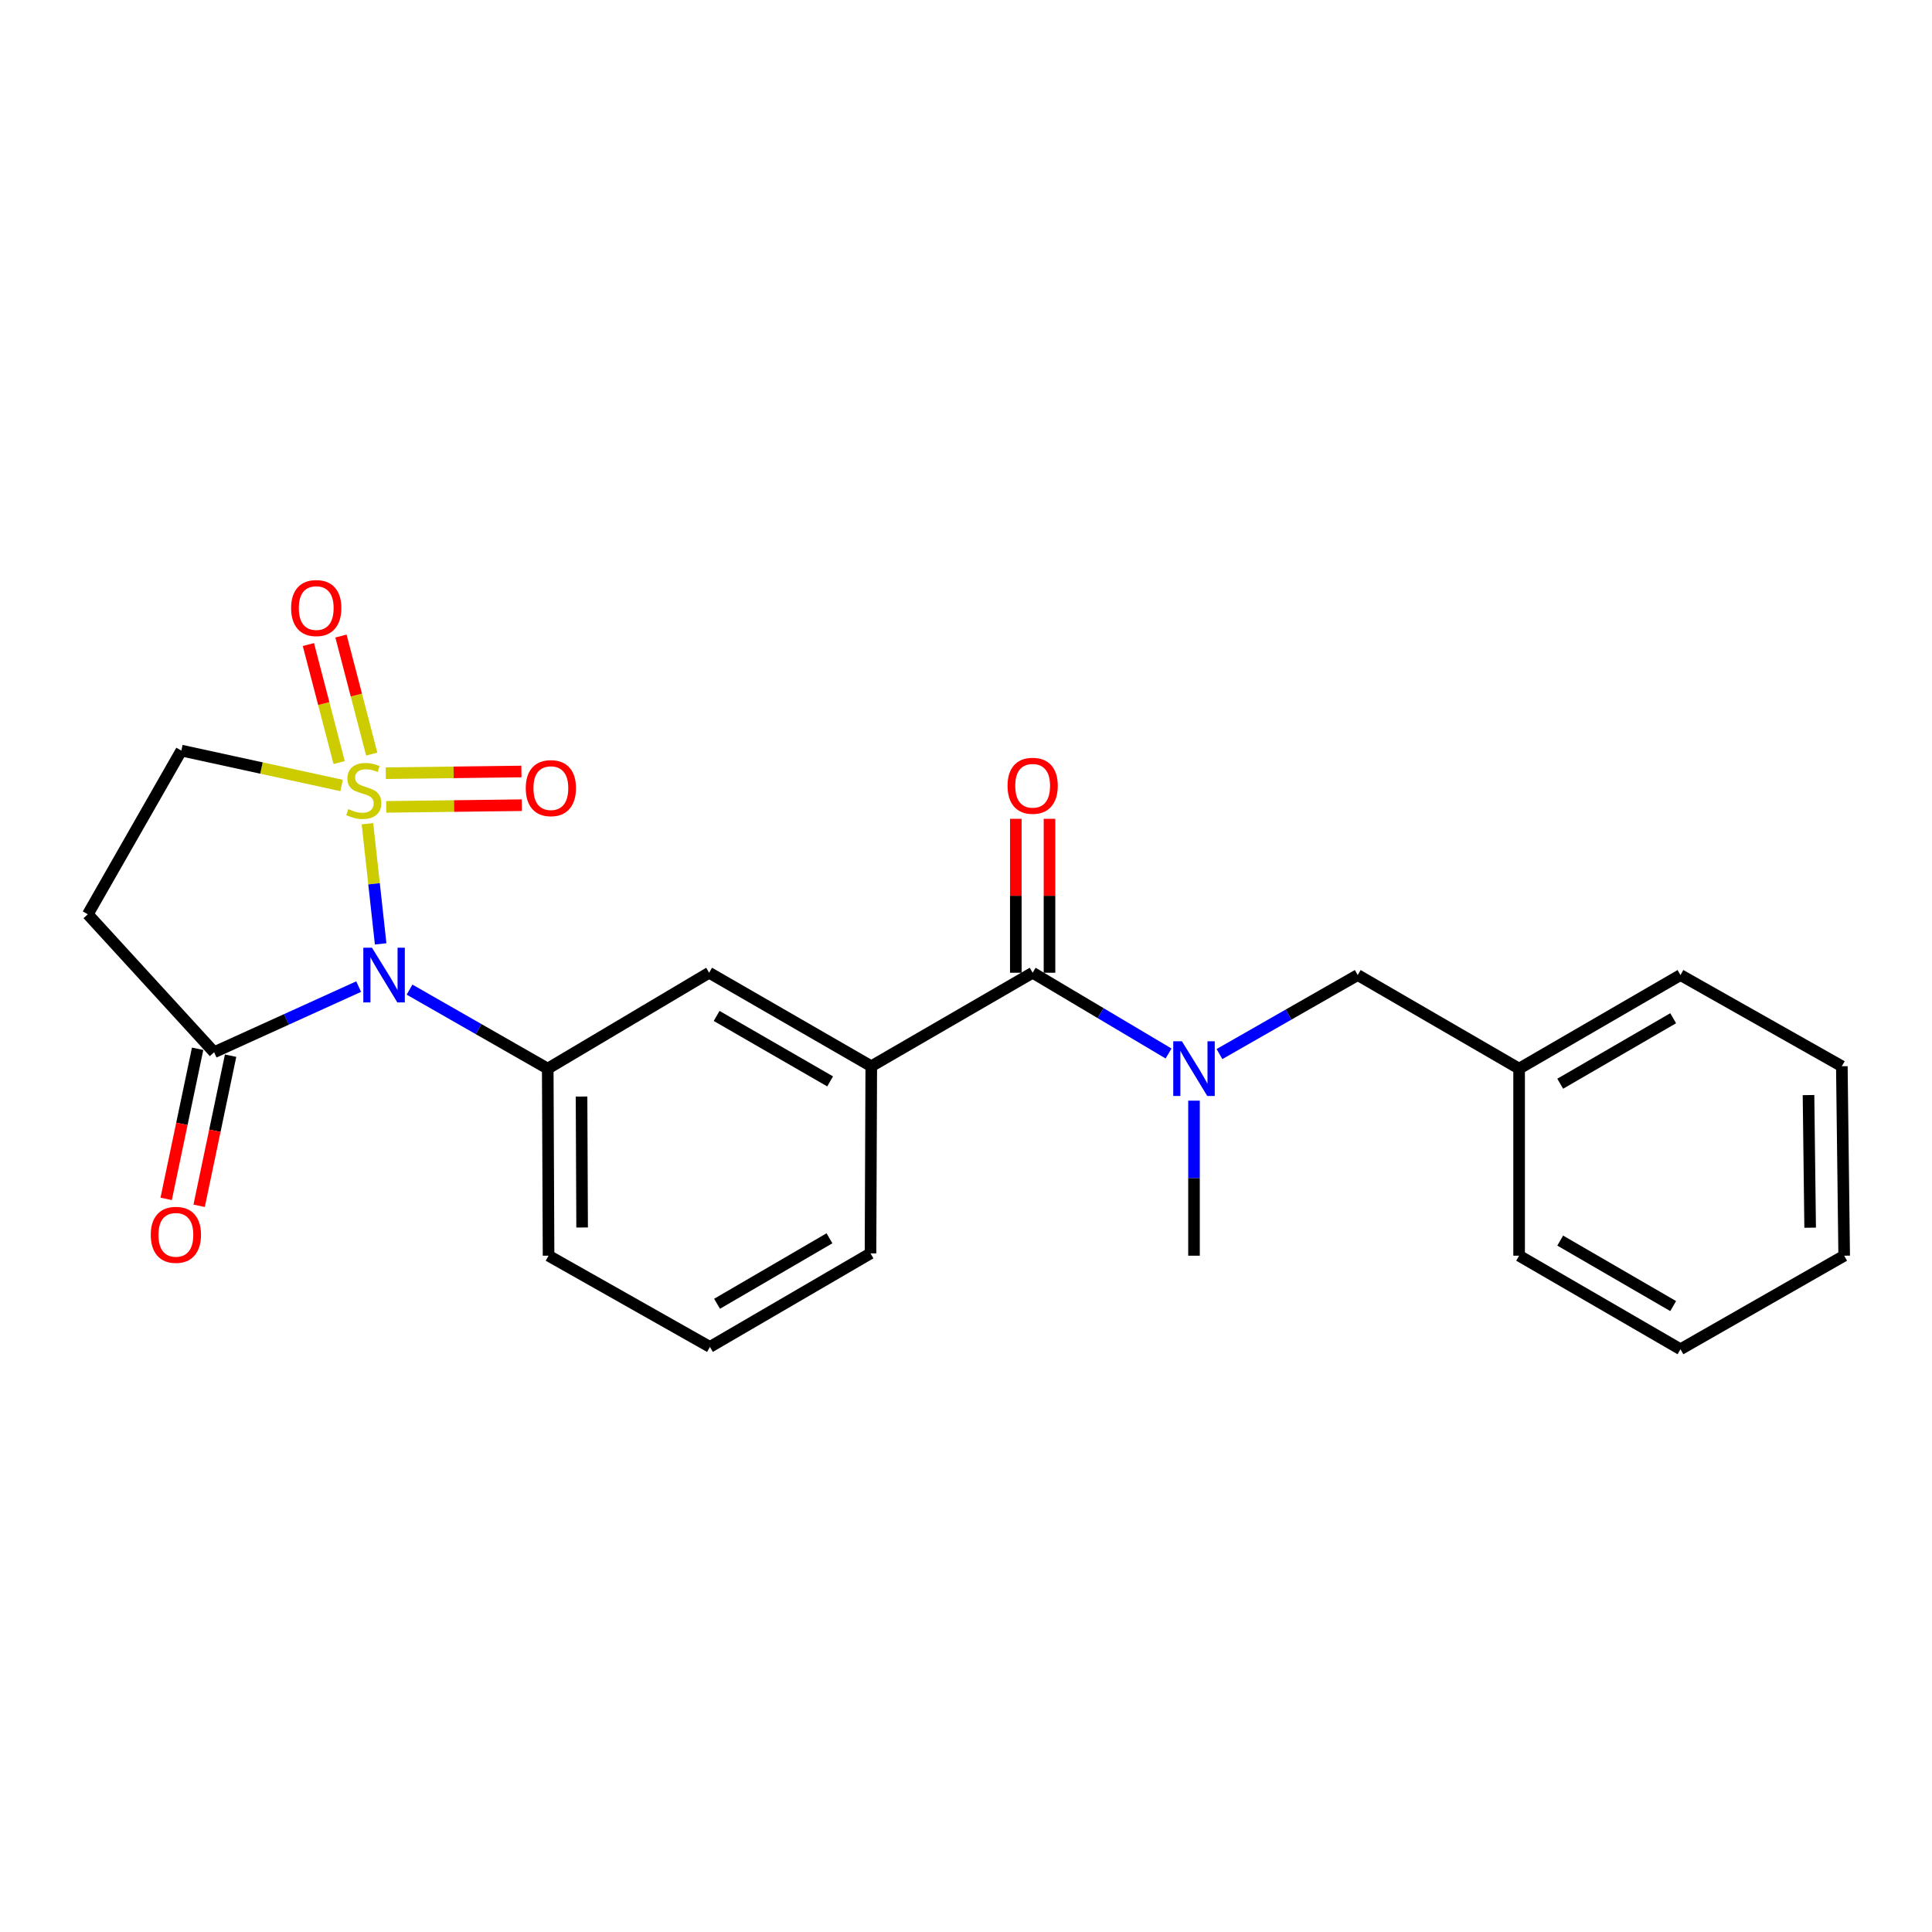 <?xml version='1.0' encoding='iso-8859-1'?>
<svg version='1.1' baseProfile='full'
              xmlns='http://www.w3.org/2000/svg'
                      xmlns:rdkit='http://www.rdkit.org/xml'
                      xmlns:xlink='http://www.w3.org/1999/xlink'
                  xml:space='preserve'
width='1000px' height='1000px' viewBox='0 0 1000 1000'>
<!-- END OF HEADER -->
<rect style='opacity:1.0;fill:#FFFFFF;stroke:none' width='1000' height='1000' x='0' y='0'> </rect>
<path class='bond-0' d='M 190.192,426.353 L 193.607,457.455' style='fill:none;fill-rule:evenodd;stroke:#CCCC00;stroke-width:6px;stroke-linecap:butt;stroke-linejoin:miter;stroke-opacity:1' />
<path class='bond-0' d='M 193.607,457.455 L 197.023,488.558' style='fill:none;fill-rule:evenodd;stroke:#0000FF;stroke-width:6px;stroke-linecap:butt;stroke-linejoin:miter;stroke-opacity:1' />
<path class='bond-7' d='M 176.798,406.563 L 135.332,397.529' style='fill:none;fill-rule:evenodd;stroke:#CCCC00;stroke-width:6px;stroke-linecap:butt;stroke-linejoin:miter;stroke-opacity:1' />
<path class='bond-7' d='M 135.332,397.529 L 93.865,388.495' style='fill:none;fill-rule:evenodd;stroke:#000000;stroke-width:6px;stroke-linecap:butt;stroke-linejoin:miter;stroke-opacity:1' />
<path class='bond-9' d='M 192.413,390.31 L 184.451,359.765' style='fill:none;fill-rule:evenodd;stroke:#CCCC00;stroke-width:6px;stroke-linecap:butt;stroke-linejoin:miter;stroke-opacity:1' />
<path class='bond-9' d='M 184.451,359.765 L 176.489,329.221' style='fill:none;fill-rule:evenodd;stroke:#FF0000;stroke-width:6px;stroke-linecap:butt;stroke-linejoin:miter;stroke-opacity:1' />
<path class='bond-9' d='M 175.542,394.707 L 167.58,364.163' style='fill:none;fill-rule:evenodd;stroke:#CCCC00;stroke-width:6px;stroke-linecap:butt;stroke-linejoin:miter;stroke-opacity:1' />
<path class='bond-9' d='M 167.58,364.163 L 159.618,333.619' style='fill:none;fill-rule:evenodd;stroke:#FF0000;stroke-width:6px;stroke-linecap:butt;stroke-linejoin:miter;stroke-opacity:1' />
<path class='bond-10' d='M 199.904,417.641 L 235.003,417.202' style='fill:none;fill-rule:evenodd;stroke:#CCCC00;stroke-width:6px;stroke-linecap:butt;stroke-linejoin:miter;stroke-opacity:1' />
<path class='bond-10' d='M 235.003,417.202 L 270.101,416.763' style='fill:none;fill-rule:evenodd;stroke:#FF0000;stroke-width:6px;stroke-linecap:butt;stroke-linejoin:miter;stroke-opacity:1' />
<path class='bond-10' d='M 199.686,400.207 L 234.785,399.768' style='fill:none;fill-rule:evenodd;stroke:#CCCC00;stroke-width:6px;stroke-linecap:butt;stroke-linejoin:miter;stroke-opacity:1' />
<path class='bond-10' d='M 234.785,399.768 L 269.883,399.329' style='fill:none;fill-rule:evenodd;stroke:#FF0000;stroke-width:6px;stroke-linecap:butt;stroke-linejoin:miter;stroke-opacity:1' />
<path class='bond-1' d='M 185.639,510.662 L 148.232,527.648' style='fill:none;fill-rule:evenodd;stroke:#0000FF;stroke-width:6px;stroke-linecap:butt;stroke-linejoin:miter;stroke-opacity:1' />
<path class='bond-1' d='M 148.232,527.648 L 110.825,544.633' style='fill:none;fill-rule:evenodd;stroke:#000000;stroke-width:6px;stroke-linecap:butt;stroke-linejoin:miter;stroke-opacity:1' />
<path class='bond-2' d='M 211.973,512.223 L 247.741,532.67' style='fill:none;fill-rule:evenodd;stroke:#0000FF;stroke-width:6px;stroke-linecap:butt;stroke-linejoin:miter;stroke-opacity:1' />
<path class='bond-2' d='M 247.741,532.67 L 283.508,553.118' style='fill:none;fill-rule:evenodd;stroke:#000000;stroke-width:6px;stroke-linecap:butt;stroke-linejoin:miter;stroke-opacity:1' />
<path class='bond-13' d='M 102.293,542.845 L 94.152,581.694' style='fill:none;fill-rule:evenodd;stroke:#000000;stroke-width:6px;stroke-linecap:butt;stroke-linejoin:miter;stroke-opacity:1' />
<path class='bond-13' d='M 94.152,581.694 L 86.011,620.542' style='fill:none;fill-rule:evenodd;stroke:#FF0000;stroke-width:6px;stroke-linecap:butt;stroke-linejoin:miter;stroke-opacity:1' />
<path class='bond-13' d='M 119.358,546.421 L 111.216,585.27' style='fill:none;fill-rule:evenodd;stroke:#000000;stroke-width:6px;stroke-linecap:butt;stroke-linejoin:miter;stroke-opacity:1' />
<path class='bond-13' d='M 111.216,585.27 L 103.075,624.118' style='fill:none;fill-rule:evenodd;stroke:#FF0000;stroke-width:6px;stroke-linecap:butt;stroke-linejoin:miter;stroke-opacity:1' />
<path class='bond-24' d='M 110.825,544.633 L 45.455,473.228' style='fill:none;fill-rule:evenodd;stroke:#000000;stroke-width:6px;stroke-linecap:butt;stroke-linejoin:miter;stroke-opacity:1' />
<path class='bond-8' d='M 283.508,553.118 L 367.05,503.487' style='fill:none;fill-rule:evenodd;stroke:#000000;stroke-width:6px;stroke-linecap:butt;stroke-linejoin:miter;stroke-opacity:1' />
<path class='bond-15' d='M 283.508,553.118 L 283.934,649.949' style='fill:none;fill-rule:evenodd;stroke:#000000;stroke-width:6px;stroke-linecap:butt;stroke-linejoin:miter;stroke-opacity:1' />
<path class='bond-15' d='M 301.006,567.566 L 301.305,635.348' style='fill:none;fill-rule:evenodd;stroke:#000000;stroke-width:6px;stroke-linecap:butt;stroke-linejoin:miter;stroke-opacity:1' />
<path class='bond-3' d='M 534.502,503.487 L 450.969,551.888' style='fill:none;fill-rule:evenodd;stroke:#000000;stroke-width:6px;stroke-linecap:butt;stroke-linejoin:miter;stroke-opacity:1' />
<path class='bond-4' d='M 534.502,503.487 L 569.674,524.39' style='fill:none;fill-rule:evenodd;stroke:#000000;stroke-width:6px;stroke-linecap:butt;stroke-linejoin:miter;stroke-opacity:1' />
<path class='bond-4' d='M 569.674,524.39 L 604.846,545.292' style='fill:none;fill-rule:evenodd;stroke:#0000FF;stroke-width:6px;stroke-linecap:butt;stroke-linejoin:miter;stroke-opacity:1' />
<path class='bond-12' d='M 543.219,503.487 L 543.219,463.652' style='fill:none;fill-rule:evenodd;stroke:#000000;stroke-width:6px;stroke-linecap:butt;stroke-linejoin:miter;stroke-opacity:1' />
<path class='bond-12' d='M 543.219,463.652 L 543.219,423.818' style='fill:none;fill-rule:evenodd;stroke:#FF0000;stroke-width:6px;stroke-linecap:butt;stroke-linejoin:miter;stroke-opacity:1' />
<path class='bond-12' d='M 525.784,503.487 L 525.784,463.652' style='fill:none;fill-rule:evenodd;stroke:#000000;stroke-width:6px;stroke-linecap:butt;stroke-linejoin:miter;stroke-opacity:1' />
<path class='bond-12' d='M 525.784,463.652 L 525.784,423.818' style='fill:none;fill-rule:evenodd;stroke:#FF0000;stroke-width:6px;stroke-linecap:butt;stroke-linejoin:miter;stroke-opacity:1' />
<path class='bond-11' d='M 631.195,545.586 L 666.976,525.137' style='fill:none;fill-rule:evenodd;stroke:#0000FF;stroke-width:6px;stroke-linecap:butt;stroke-linejoin:miter;stroke-opacity:1' />
<path class='bond-11' d='M 666.976,525.137 L 702.757,504.688' style='fill:none;fill-rule:evenodd;stroke:#000000;stroke-width:6px;stroke-linecap:butt;stroke-linejoin:miter;stroke-opacity:1' />
<path class='bond-17' d='M 618.014,569.699 L 618.014,609.824' style='fill:none;fill-rule:evenodd;stroke:#0000FF;stroke-width:6px;stroke-linecap:butt;stroke-linejoin:miter;stroke-opacity:1' />
<path class='bond-17' d='M 618.014,609.824 L 618.014,649.949' style='fill:none;fill-rule:evenodd;stroke:#000000;stroke-width:6px;stroke-linecap:butt;stroke-linejoin:miter;stroke-opacity:1' />
<path class='bond-5' d='M 450.969,551.888 L 367.05,503.487' style='fill:none;fill-rule:evenodd;stroke:#000000;stroke-width:6px;stroke-linecap:butt;stroke-linejoin:miter;stroke-opacity:1' />
<path class='bond-5' d='M 429.671,559.731 L 370.927,525.85' style='fill:none;fill-rule:evenodd;stroke:#000000;stroke-width:6px;stroke-linecap:butt;stroke-linejoin:miter;stroke-opacity:1' />
<path class='bond-25' d='M 450.969,551.888 L 450.572,648.739' style='fill:none;fill-rule:evenodd;stroke:#000000;stroke-width:6px;stroke-linecap:butt;stroke-linejoin:miter;stroke-opacity:1' />
<path class='bond-6' d='M 45.455,473.228 L 93.865,388.495' style='fill:none;fill-rule:evenodd;stroke:#000000;stroke-width:6px;stroke-linecap:butt;stroke-linejoin:miter;stroke-opacity:1' />
<path class='bond-14' d='M 702.757,504.688 L 786.29,553.118' style='fill:none;fill-rule:evenodd;stroke:#000000;stroke-width:6px;stroke-linecap:butt;stroke-linejoin:miter;stroke-opacity:1' />
<path class='bond-19' d='M 786.29,553.118 L 869.812,504.688' style='fill:none;fill-rule:evenodd;stroke:#000000;stroke-width:6px;stroke-linecap:butt;stroke-linejoin:miter;stroke-opacity:1' />
<path class='bond-19' d='M 807.564,560.936 L 866.029,527.035' style='fill:none;fill-rule:evenodd;stroke:#000000;stroke-width:6px;stroke-linecap:butt;stroke-linejoin:miter;stroke-opacity:1' />
<path class='bond-20' d='M 786.29,553.118 L 786.29,649.949' style='fill:none;fill-rule:evenodd;stroke:#000000;stroke-width:6px;stroke-linecap:butt;stroke-linejoin:miter;stroke-opacity:1' />
<path class='bond-18' d='M 283.934,649.949 L 367.457,697.159' style='fill:none;fill-rule:evenodd;stroke:#000000;stroke-width:6px;stroke-linecap:butt;stroke-linejoin:miter;stroke-opacity:1' />
<path class='bond-16' d='M 450.572,648.739 L 367.457,697.159' style='fill:none;fill-rule:evenodd;stroke:#000000;stroke-width:6px;stroke-linecap:butt;stroke-linejoin:miter;stroke-opacity:1' />
<path class='bond-16' d='M 429.329,640.937 L 371.148,674.831' style='fill:none;fill-rule:evenodd;stroke:#000000;stroke-width:6px;stroke-linecap:butt;stroke-linejoin:miter;stroke-opacity:1' />
<path class='bond-22' d='M 869.812,504.688 L 953.335,551.888' style='fill:none;fill-rule:evenodd;stroke:#000000;stroke-width:6px;stroke-linecap:butt;stroke-linejoin:miter;stroke-opacity:1' />
<path class='bond-21' d='M 786.29,649.949 L 869.812,698.37' style='fill:none;fill-rule:evenodd;stroke:#000000;stroke-width:6px;stroke-linecap:butt;stroke-linejoin:miter;stroke-opacity:1' />
<path class='bond-21' d='M 807.562,642.129 L 866.028,676.023' style='fill:none;fill-rule:evenodd;stroke:#000000;stroke-width:6px;stroke-linecap:butt;stroke-linejoin:miter;stroke-opacity:1' />
<path class='bond-23' d='M 869.812,698.37 L 954.545,649.949' style='fill:none;fill-rule:evenodd;stroke:#000000;stroke-width:6px;stroke-linecap:butt;stroke-linejoin:miter;stroke-opacity:1' />
<path class='bond-26' d='M 953.335,551.888 L 954.545,649.949' style='fill:none;fill-rule:evenodd;stroke:#000000;stroke-width:6px;stroke-linecap:butt;stroke-linejoin:miter;stroke-opacity:1' />
<path class='bond-26' d='M 936.083,566.813 L 936.93,635.455' style='fill:none;fill-rule:evenodd;stroke:#000000;stroke-width:6px;stroke-linecap:butt;stroke-linejoin:miter;stroke-opacity:1' />
<path  class='atom-0' d='M 180.294 418.788
Q 180.614 418.908, 181.934 419.468
Q 183.254 420.028, 184.694 420.388
Q 186.174 420.708, 187.614 420.708
Q 190.294 420.708, 191.854 419.428
Q 193.414 418.108, 193.414 415.828
Q 193.414 414.268, 192.614 413.308
Q 191.854 412.348, 190.654 411.828
Q 189.454 411.308, 187.454 410.708
Q 184.934 409.948, 183.414 409.228
Q 181.934 408.508, 180.854 406.988
Q 179.814 405.468, 179.814 402.908
Q 179.814 399.348, 182.214 397.148
Q 184.654 394.948, 189.454 394.948
Q 192.734 394.948, 196.454 396.508
L 195.534 399.588
Q 192.134 398.188, 189.574 398.188
Q 186.814 398.188, 185.294 399.348
Q 183.774 400.468, 183.814 402.428
Q 183.814 403.948, 184.574 404.868
Q 185.374 405.788, 186.494 406.308
Q 187.654 406.828, 189.574 407.428
Q 192.134 408.228, 193.654 409.028
Q 195.174 409.828, 196.254 411.468
Q 197.374 413.068, 197.374 415.828
Q 197.374 419.748, 194.734 421.868
Q 192.134 423.948, 187.774 423.948
Q 185.254 423.948, 183.334 423.388
Q 181.454 422.868, 179.214 421.948
L 180.294 418.788
' fill='#CCCC00'/>
<path  class='atom-1' d='M 192.534 490.528
L 201.814 505.528
Q 202.734 507.008, 204.214 509.688
Q 205.694 512.368, 205.774 512.528
L 205.774 490.528
L 209.534 490.528
L 209.534 518.848
L 205.654 518.848
L 195.694 502.448
Q 194.534 500.528, 193.294 498.328
Q 192.094 496.128, 191.734 495.448
L 191.734 518.848
L 188.054 518.848
L 188.054 490.528
L 192.534 490.528
' fill='#0000FF'/>
<path  class='atom-5' d='M 611.754 538.958
L 621.034 553.958
Q 621.954 555.438, 623.434 558.118
Q 624.914 560.798, 624.994 560.958
L 624.994 538.958
L 628.754 538.958
L 628.754 567.278
L 624.874 567.278
L 614.914 550.878
Q 613.754 548.958, 612.514 546.758
Q 611.314 544.558, 610.954 543.878
L 610.954 567.278
L 607.274 567.278
L 607.274 538.958
L 611.754 538.958
' fill='#0000FF'/>
<path  class='atom-10' d='M 150.682 314.728
Q 150.682 307.928, 154.042 304.128
Q 157.402 300.328, 163.682 300.328
Q 169.962 300.328, 173.322 304.128
Q 176.682 307.928, 176.682 314.728
Q 176.682 321.608, 173.282 325.528
Q 169.882 329.408, 163.682 329.408
Q 157.442 329.408, 154.042 325.528
Q 150.682 321.648, 150.682 314.728
M 163.682 326.208
Q 168.002 326.208, 170.322 323.328
Q 172.682 320.408, 172.682 314.728
Q 172.682 309.168, 170.322 306.368
Q 168.002 303.528, 163.682 303.528
Q 159.362 303.528, 157.002 306.328
Q 154.682 309.128, 154.682 314.728
Q 154.682 320.448, 157.002 323.328
Q 159.362 326.208, 163.682 326.208
' fill='#FF0000'/>
<path  class='atom-11' d='M 272.125 407.937
Q 272.125 401.137, 275.485 397.337
Q 278.845 393.537, 285.125 393.537
Q 291.405 393.537, 294.765 397.337
Q 298.125 401.137, 298.125 407.937
Q 298.125 414.817, 294.725 418.737
Q 291.325 422.617, 285.125 422.617
Q 278.885 422.617, 275.485 418.737
Q 272.125 414.857, 272.125 407.937
M 285.125 419.417
Q 289.445 419.417, 291.765 416.537
Q 294.125 413.617, 294.125 407.937
Q 294.125 402.377, 291.765 399.577
Q 289.445 396.737, 285.125 396.737
Q 280.805 396.737, 278.445 399.537
Q 276.125 402.337, 276.125 407.937
Q 276.125 413.657, 278.445 416.537
Q 280.805 419.417, 285.125 419.417
' fill='#FF0000'/>
<path  class='atom-13' d='M 521.502 406.717
Q 521.502 399.917, 524.862 396.117
Q 528.222 392.317, 534.502 392.317
Q 540.782 392.317, 544.142 396.117
Q 547.502 399.917, 547.502 406.717
Q 547.502 413.597, 544.102 417.517
Q 540.702 421.397, 534.502 421.397
Q 528.262 421.397, 524.862 417.517
Q 521.502 413.637, 521.502 406.717
M 534.502 418.197
Q 538.822 418.197, 541.142 415.317
Q 543.502 412.397, 543.502 406.717
Q 543.502 401.157, 541.142 398.357
Q 538.822 395.517, 534.502 395.517
Q 530.182 395.517, 527.822 398.317
Q 525.502 401.117, 525.502 406.717
Q 525.502 412.437, 527.822 415.317
Q 530.182 418.197, 534.502 418.197
' fill='#FF0000'/>
<path  class='atom-14' d='M 78.037 639.142
Q 78.037 632.342, 81.397 628.542
Q 84.757 624.742, 91.037 624.742
Q 97.317 624.742, 100.677 628.542
Q 104.037 632.342, 104.037 639.142
Q 104.037 646.022, 100.637 649.942
Q 97.237 653.822, 91.037 653.822
Q 84.797 653.822, 81.397 649.942
Q 78.037 646.062, 78.037 639.142
M 91.037 650.622
Q 95.357 650.622, 97.677 647.742
Q 100.037 644.822, 100.037 639.142
Q 100.037 633.582, 97.677 630.782
Q 95.357 627.942, 91.037 627.942
Q 86.717 627.942, 84.357 630.742
Q 82.037 633.542, 82.037 639.142
Q 82.037 644.862, 84.357 647.742
Q 86.717 650.622, 91.037 650.622
' fill='#FF0000'/>
</svg>
